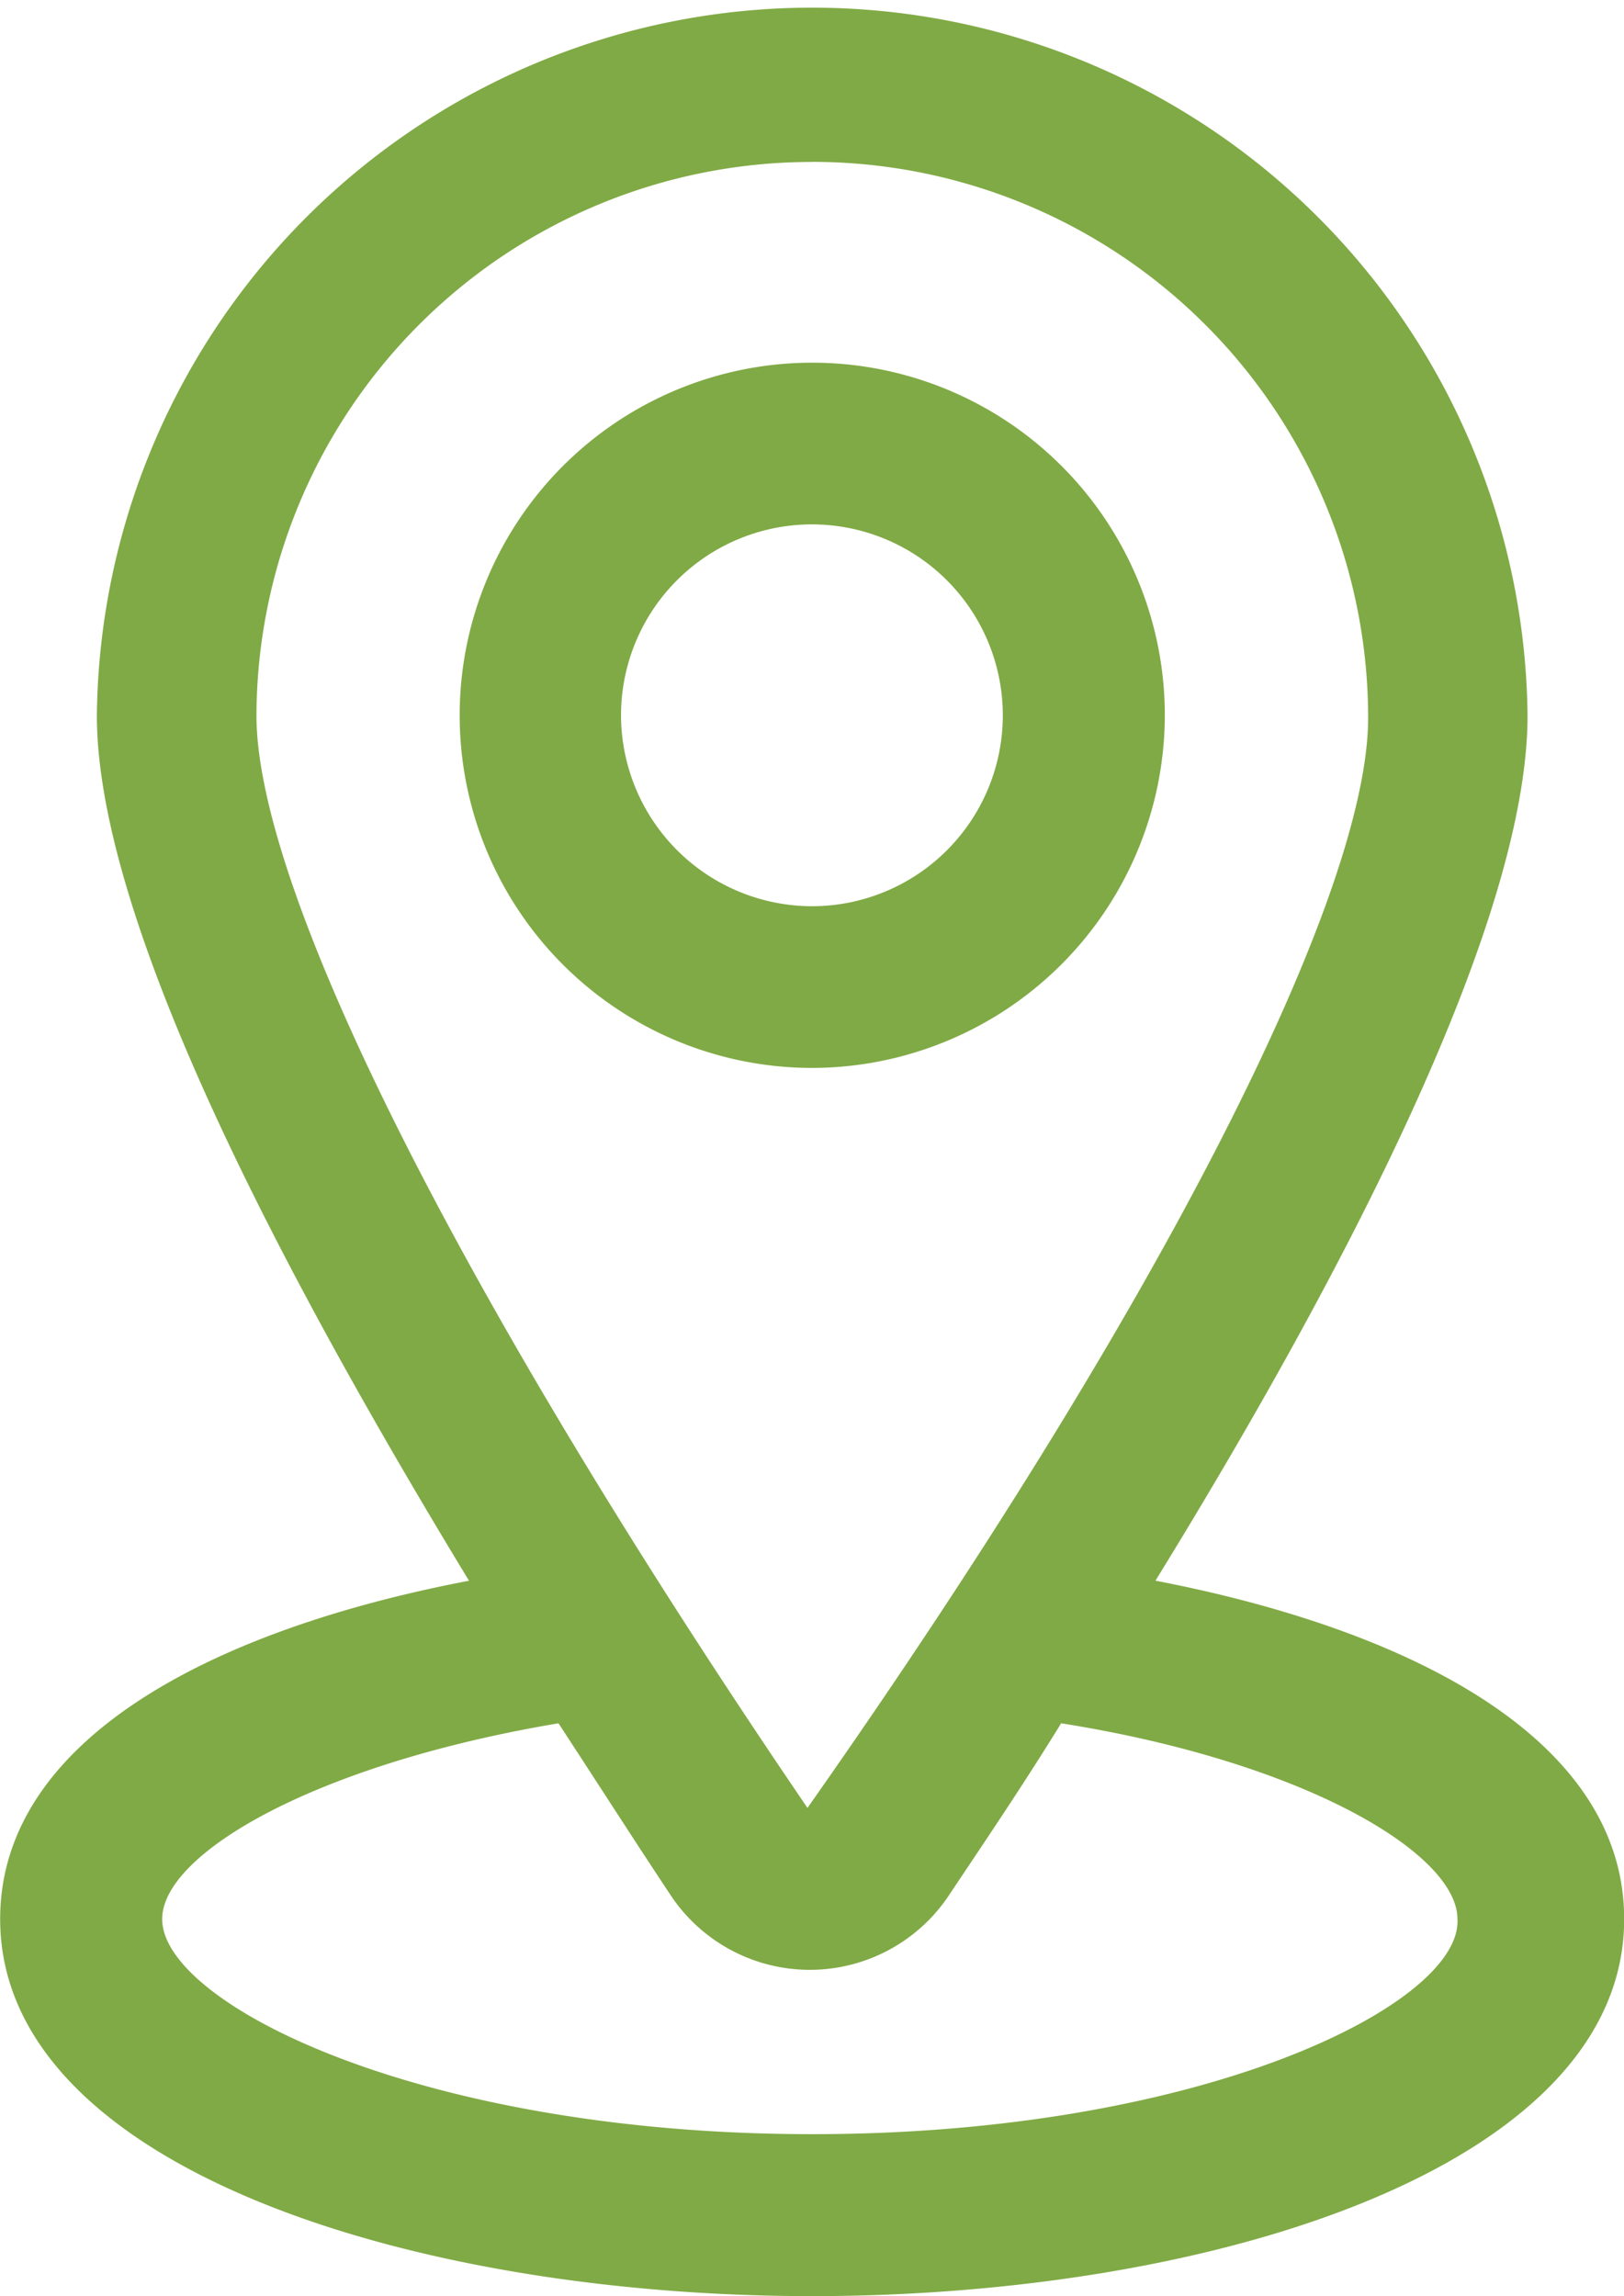 <?xml version="1.0" encoding="UTF-8"?>
<svg xmlns="http://www.w3.org/2000/svg" width="19.346" height="27.35" viewBox="0 0 19.346 27.35">
  <g id="Location" transform="translate(-11074.305 638)">
    <path id="Path_5309" data-name="Path 5309" d="M175.6,32.828c2.217-3.6,4.433-7.831,4.433-10.307a8.522,8.522,0,0,0-17.043,0c0,2.476,2.246,6.708,4.433,10.307-3.138.6-5.585,1.929-5.585,4.03,0,2.937,4.865,4.491,9.673,4.491s9.673-1.555,9.673-4.491c0-2.1-2.447-3.426-5.585-4.031Zm-4.088-16.9a6.622,6.622,0,0,1,6.622,6.622c0,2.1-2.447,6.967-6.679,12.984-4.117-6.046-6.564-10.911-6.564-13.013A6.616,6.616,0,0,1,171.509,15.929Zm0,23.492c-4.664,0-7.744-1.555-7.744-2.562,0-.777,1.814-1.843,4.721-2.332.489.748.95,1.468,1.353,2.073a1.991,1.991,0,0,0,3.282,0c.4-.6.892-1.324,1.353-2.073,2.908.461,4.721,1.555,4.721,2.332.057,1.008-3.023,2.562-7.687,2.562Z" transform="translate(10912.469 -652)" fill="#80aa45"></path>
    <path id="Path_5310" data-name="Path 5310" d="M276.643,102.2a4.2,4.2,0,1,0-4.2,4.2A4.208,4.208,0,0,0,276.643,102.2Zm-6.478,0a2.274,2.274,0,1,1,2.274,2.274A2.279,2.279,0,0,1,270.165,102.2Z" transform="translate(10811.538 -731.68)" fill="#80aa45"></path>
  </g>
</svg>
